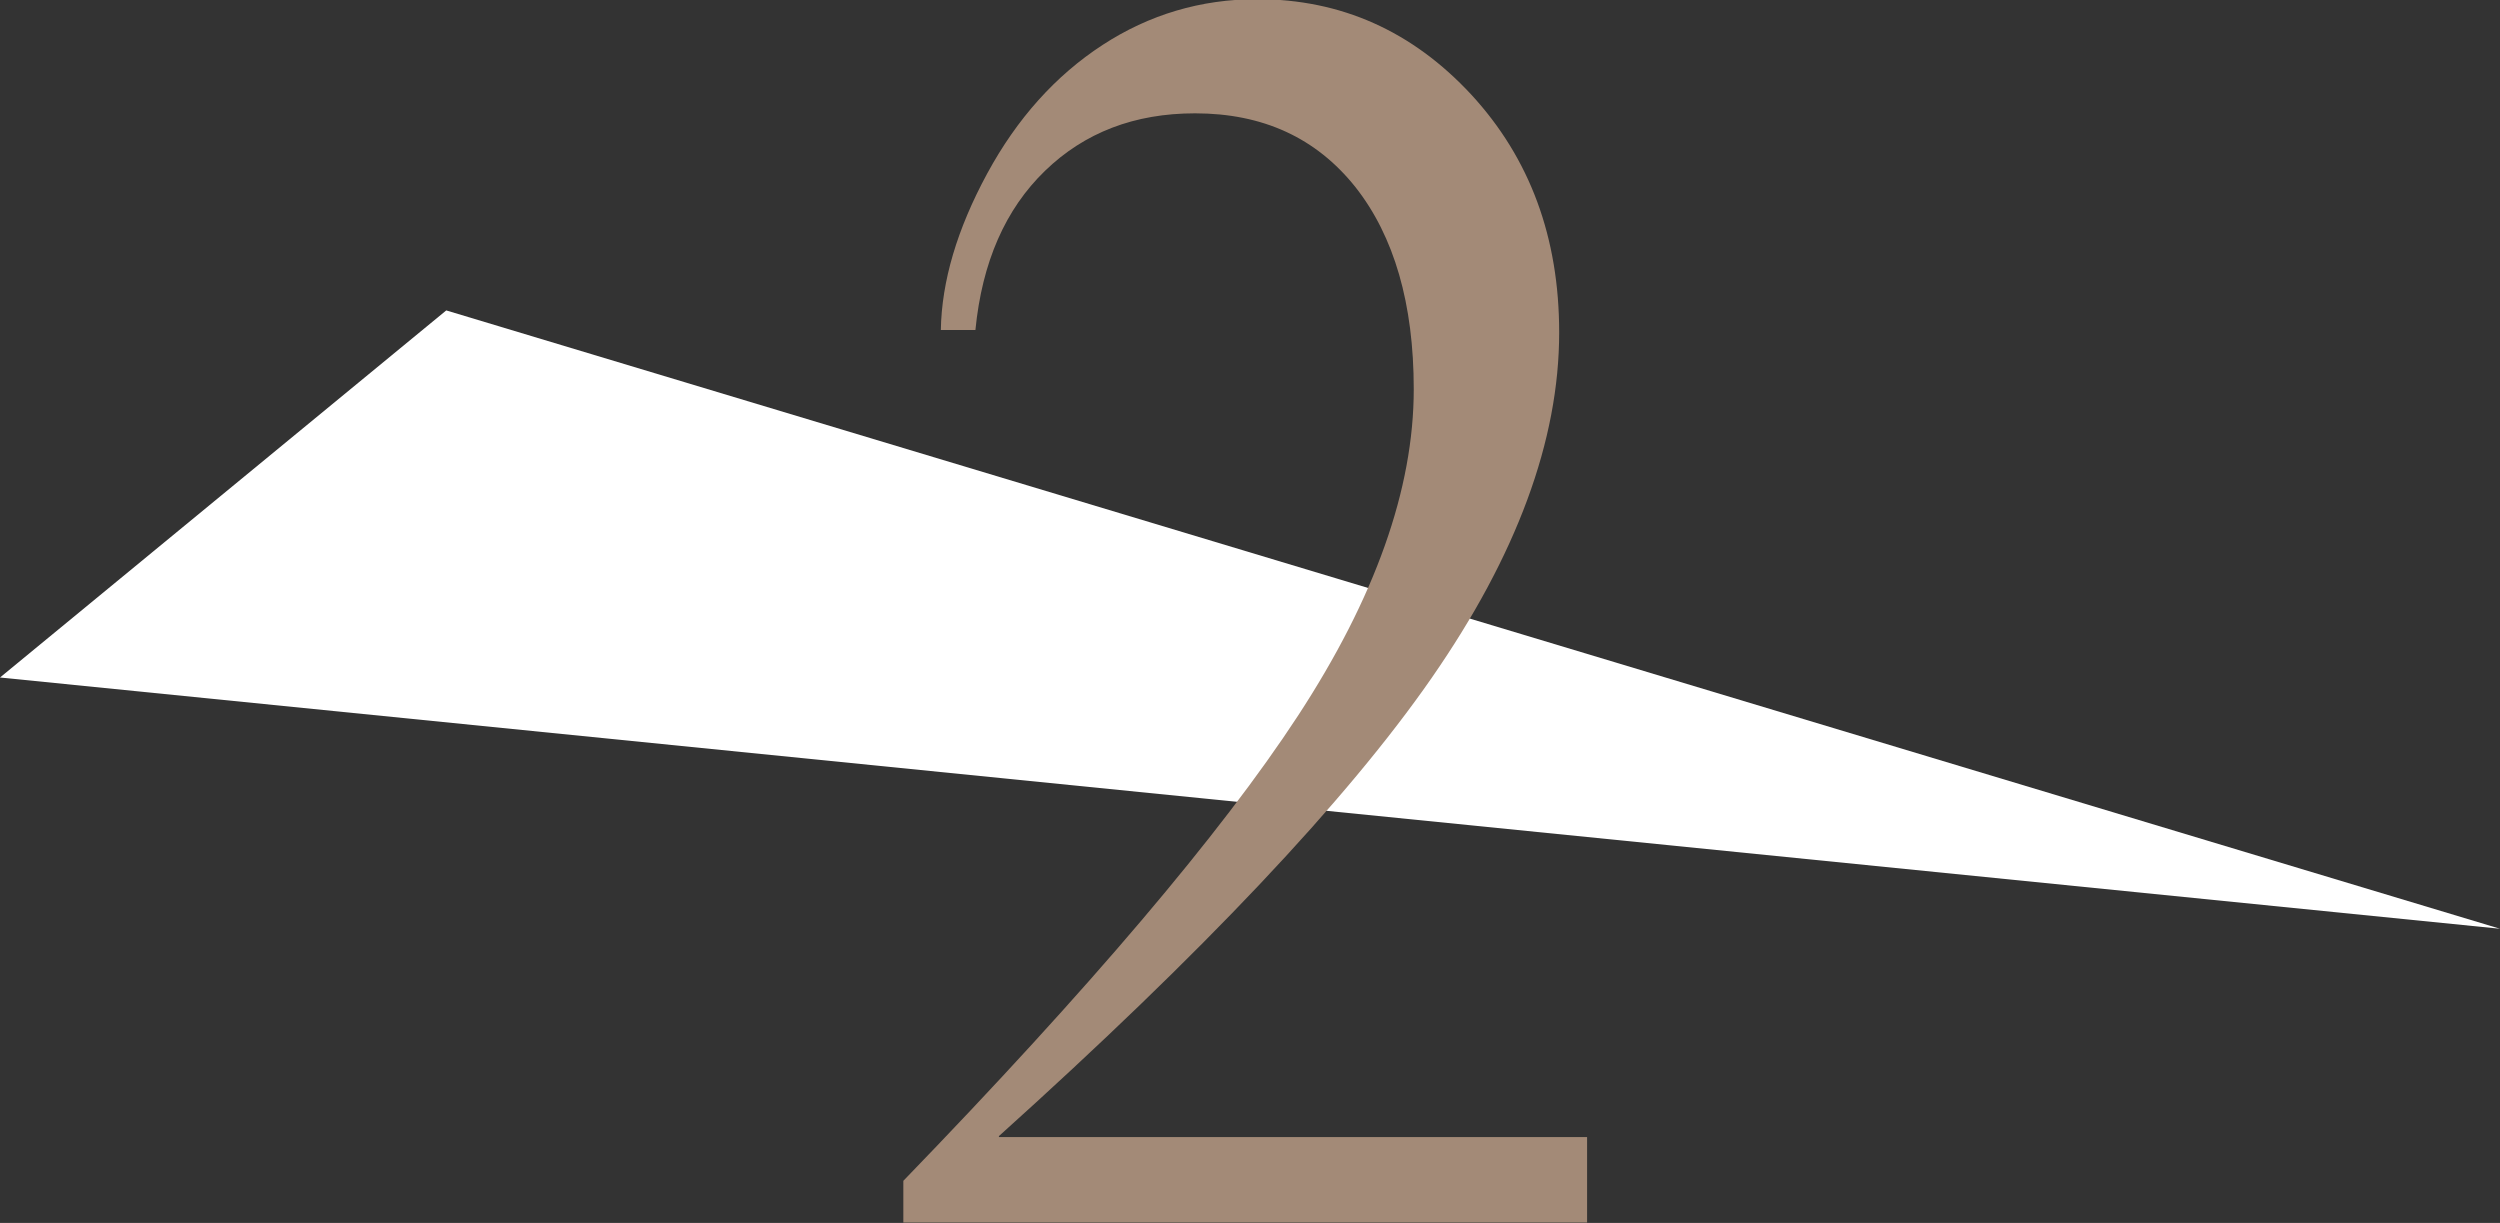 <?xml version="1.0" encoding="UTF-8"?>
<svg id="b" data-name="レイヤー 2" xmlns="http://www.w3.org/2000/svg" viewBox="0 0 60 29.35">
  <rect x="0" y="0" width="60" height="29.35" fill="#333333" stroke="none"/>
  <defs>
    <style>
      .d {
        fill: #fff;
      }

      .d, .e {
        stroke-width: 0px;
      }

      .e {
        fill: #a38a77;
      }
    </style>
  </defs>
  <g id="c" data-name="design">
    <polygon class="d" points="10.71 7.45 60 22.29 0 16.26 10.71 7.45"/>
    <path class="e" d="M23.98,27.29h14.11v2.05h-16.41v-1c4.46-4.61,7.62-8.33,9.47-11.16s2.78-5.44,2.78-7.84c0-2.05-.47-3.67-1.4-4.85-.94-1.18-2.22-1.77-3.85-1.77-1.45,0-2.65.46-3.6,1.38-.95.92-1.51,2.19-1.67,3.82h-.83c.02-1.17.39-2.42,1.11-3.75.72-1.33,1.65-2.36,2.77-3.09s2.36-1.1,3.71-1.1c2.02,0,3.73.77,5.14,2.29,1.41,1.53,2.11,3.43,2.11,5.71,0,2.59-1.02,5.35-3.06,8.29-2.04,2.94-5.5,6.6-10.39,11Z"/>
  </g>
</svg>